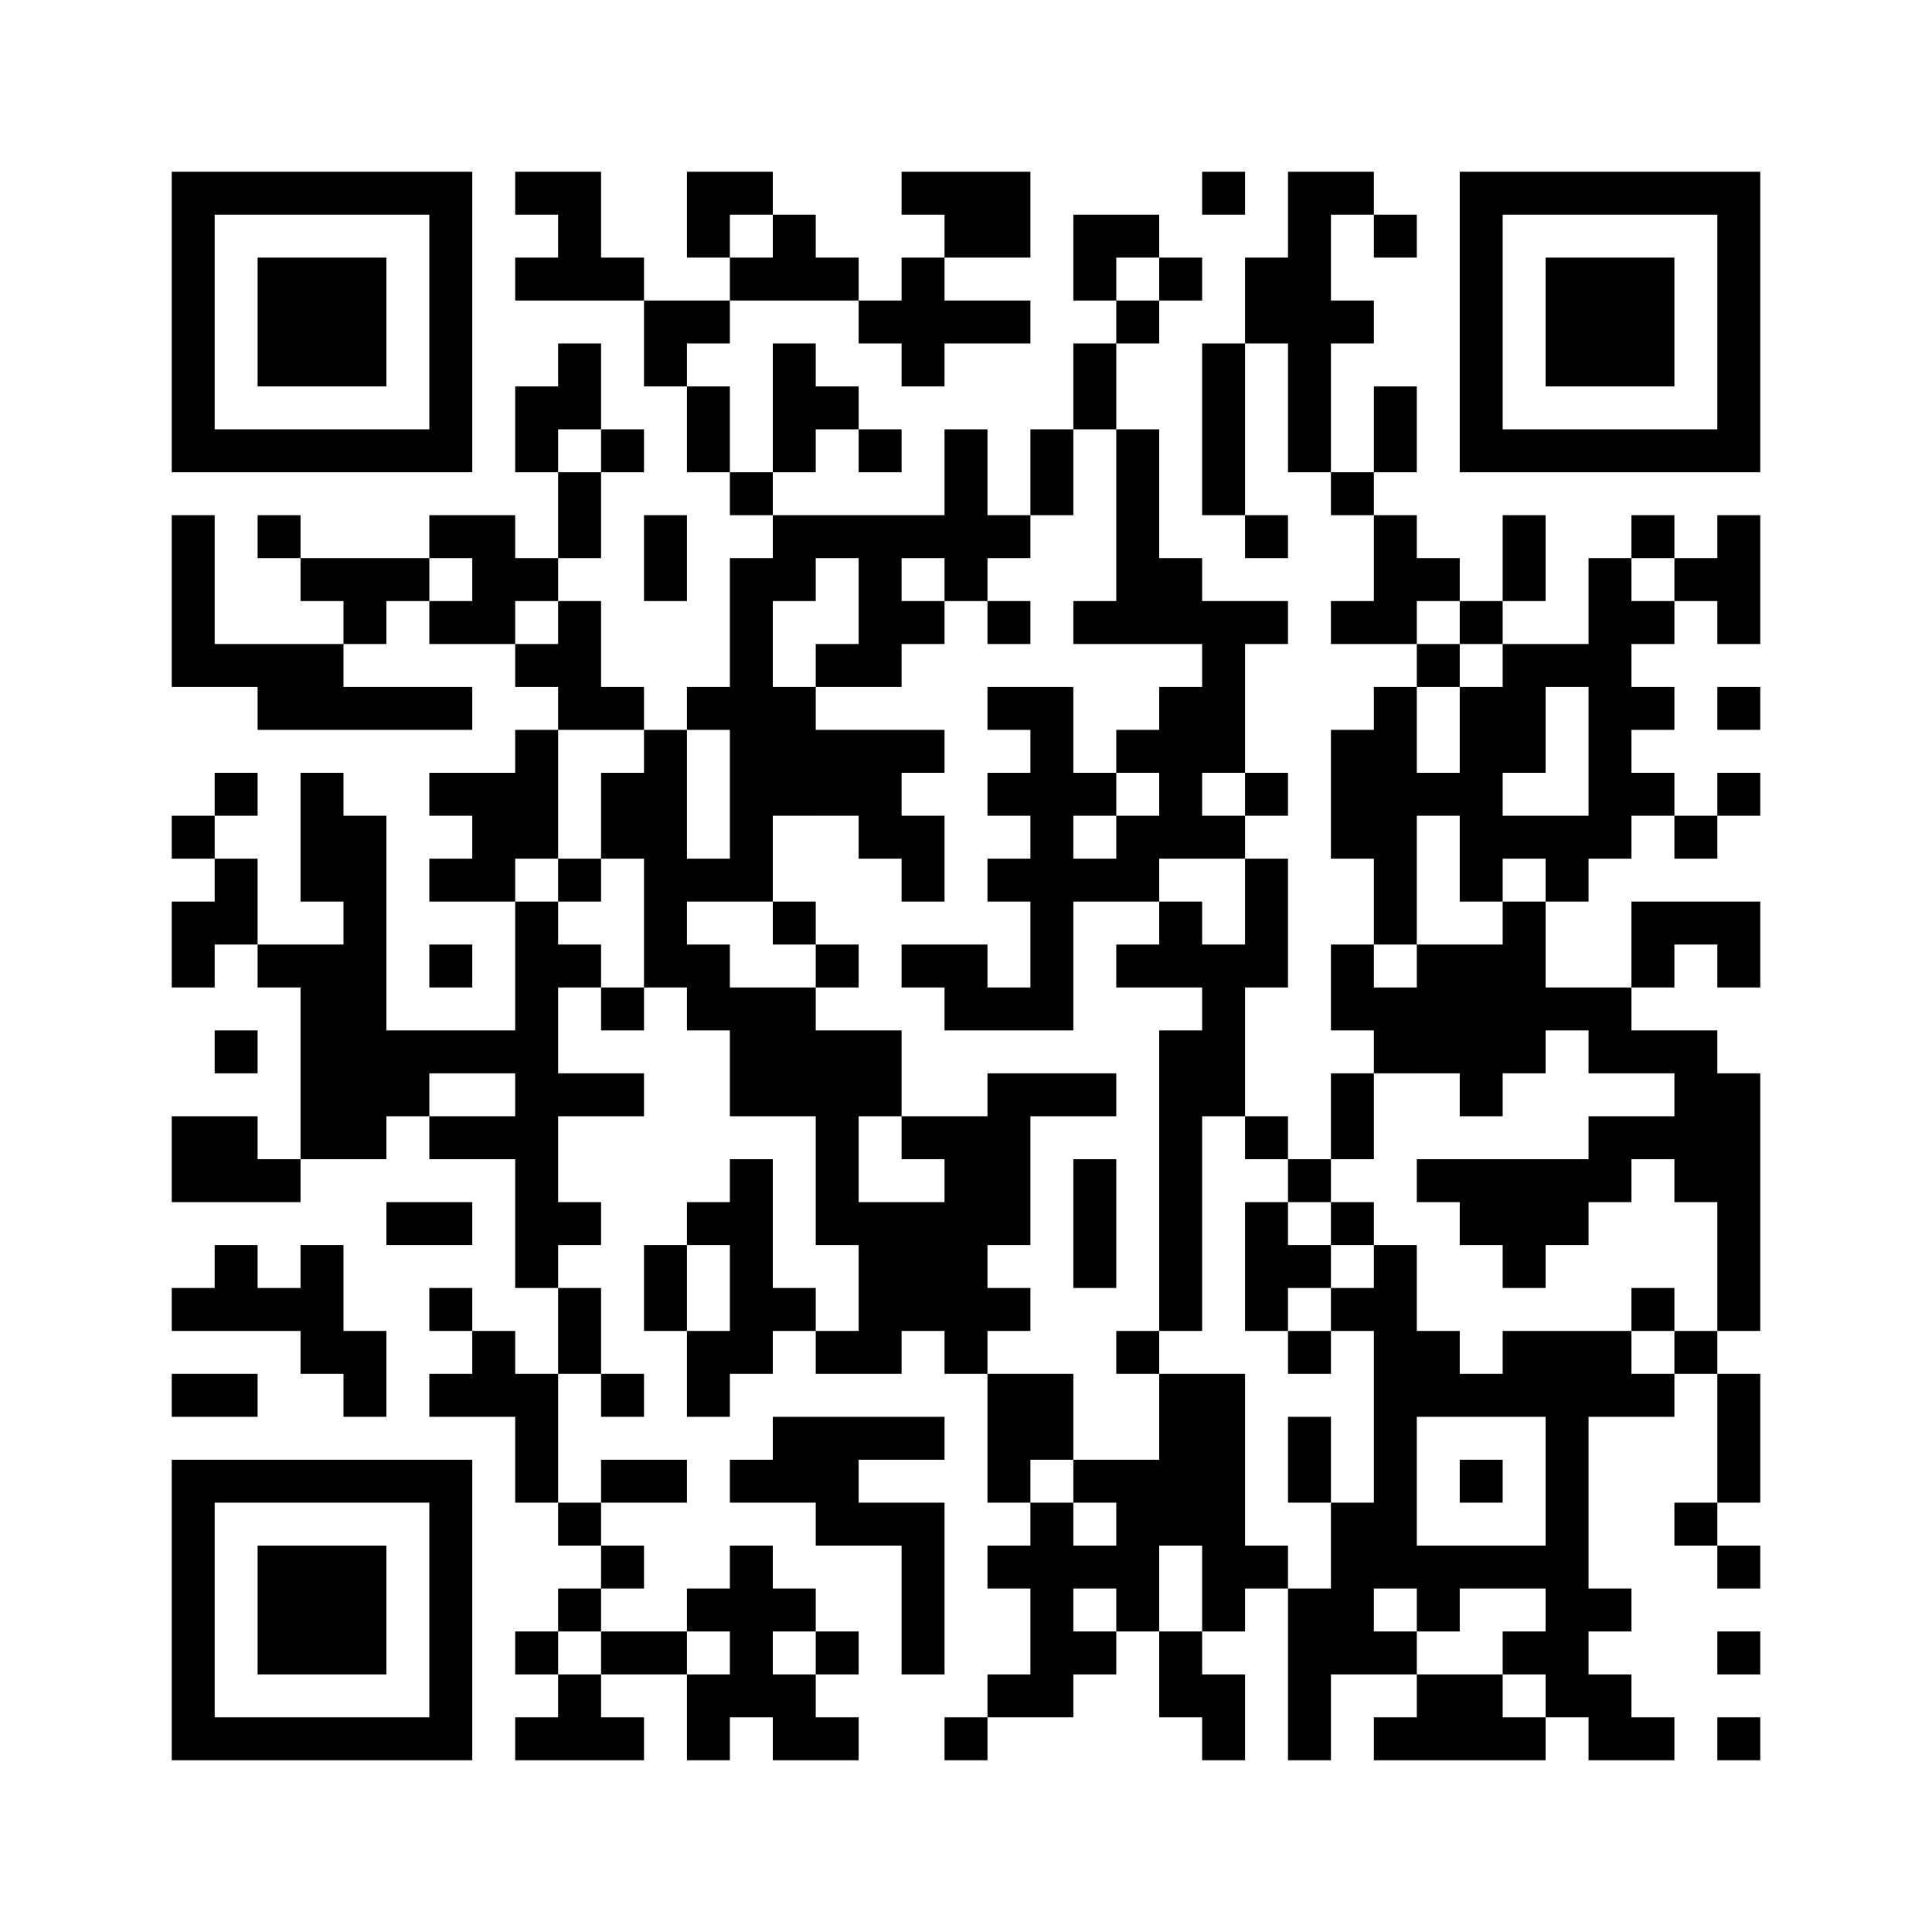 ﻿<?xml version="1.0" encoding="UTF-8"?>
<!DOCTYPE svg PUBLIC "-//W3C//DTD SVG 1.1//EN" "http://www.w3.org/Graphics/SVG/1.1/DTD/svg11.dtd">
<svg xmlns="http://www.w3.org/2000/svg" version="1.1" viewBox="0 0 45 45" stroke="none">
	<rect width="100%" height="100%" fill="#ffffff"/>
	<path d="M4,4h7v1h-7z M12,4h2v1h-2z M16,4h2v1h-2z M21,4h3v1h-3z M28,4h1v1h-1z M30,4h1v7h-1z M31,4h1v1h-1z M34,4h7v1h-7z M4,5h1v6h-1z M10,5h1v6h-1z M13,5h1v2h-1z M16,5h1v1h-1z M18,5h1v2h-1z M22,5h2v1h-2z M25,5h2v1h-2z M32,5h1v1h-1z M34,5h1v6h-1z M40,5h1v6h-1z M6,6h3v3h-3z M12,6h1v1h-1z M14,6h1v1h-1z M17,6h1v1h-1z M19,6h1v1h-1z M21,6h1v3h-1z M25,6h1v1h-1z M27,6h1v1h-1z M29,6h1v2h-1z M36,6h3v3h-3z M15,7h2v1h-2z M20,7h1v1h-1z M22,7h2v1h-2z M26,7h1v1h-1z M31,7h1v1h-1z M13,8h1v2h-1z M15,8h1v1h-1z M18,8h1v3h-1z M25,8h1v2h-1z M28,8h1v4h-1z M12,9h1v2h-1z M16,9h1v2h-1z M19,9h1v1h-1z M32,9h1v2h-1z M5,10h5v1h-5z M14,10h1v1h-1z M20,10h1v1h-1z M22,10h1v4h-1z M24,10h1v2h-1z M26,10h1v5h-1z M35,10h5v1h-5z M13,11h1v2h-1z M17,11h1v1h-1z M31,11h1v1h-1z M4,12h1v4h-1z M6,12h1v1h-1z M10,12h2v1h-2z M15,12h1v2h-1z M18,12h4v1h-4z M23,12h1v1h-1z M29,12h1v1h-1z M32,12h1v3h-1z M35,12h1v2h-1z M38,12h1v1h-1z M40,12h1v3h-1z M7,13h3v1h-3z M11,13h2v1h-2z M17,13h1v8h-1z M18,13h1v1h-1z M20,13h1v3h-1z M27,13h1v2h-1z M33,13h1v1h-1z M37,13h1v7h-1z M39,13h1v1h-1z M8,14h1v1h-1z M10,14h2v1h-2z M13,14h1v3h-1z M21,14h1v1h-1z M23,14h1v1h-1z M25,14h1v1h-1z M28,14h1v4h-1z M29,14h1v1h-1z M31,14h1v1h-1z M34,14h1v1h-1z M38,14h1v1h-1z M5,15h3v1h-3z M12,15h1v1h-1z M19,15h1v1h-1z M33,15h1v1h-1z M35,15h1v3h-1z M36,15h1v1h-1z M6,16h5v1h-5z M14,16h1v1h-1z M16,16h1v1h-1z M18,16h1v3h-1z M23,16h2v1h-2z M27,16h1v4h-1z M32,16h1v6h-1z M34,16h1v5h-1z M38,16h1v1h-1z M40,16h1v1h-1z M12,17h1v3h-1z M15,17h1v6h-1z M19,17h2v2h-2z M21,17h1v1h-1z M24,17h1v7h-1z M26,17h1v1h-1z M31,17h1v3h-1z M5,18h1v1h-1z M7,18h1v3h-1z M10,18h2v1h-2z M14,18h1v2h-1z M23,18h1v1h-1z M25,18h1v1h-1z M29,18h1v1h-1z M33,18h1v1h-1z M38,18h1v1h-1z M40,18h1v1h-1z M4,19h1v1h-1z M8,19h1v8h-1z M11,19h1v2h-1z M20,19h2v1h-2z M26,19h1v2h-1z M28,19h1v1h-1z M35,19h2v1h-2z M39,19h1v1h-1z M5,20h1v2h-1z M10,20h1v1h-1z M13,20h1v1h-1z M16,20h1v1h-1z M21,20h1v1h-1z M23,20h1v1h-1z M25,20h1v1h-1z M29,20h1v3h-1z M36,20h1v1h-1z M4,21h1v2h-1z M12,21h1v9h-1z M18,21h1v1h-1z M27,21h1v2h-1z M35,21h1v4h-1z M38,21h3v1h-3z M6,22h2v1h-2z M10,22h1v1h-1z M13,22h1v1h-1z M16,22h1v2h-1z M19,22h1v1h-1z M21,22h2v1h-2z M26,22h1v1h-1z M28,22h1v4h-1z M31,22h1v2h-1z M33,22h2v3h-2z M38,22h1v1h-1z M40,22h1v1h-1z M7,23h1v4h-1z M14,23h1v1h-1z M17,23h2v3h-2z M22,23h2v1h-2z M32,23h1v2h-1z M36,23h2v1h-2z M5,24h1v1h-1z M9,24h3v1h-3z M19,24h1v5h-1z M20,24h1v2h-1z M27,24h1v7h-1z M37,24h3v1h-3z M9,25h1v1h-1z M13,25h2v1h-2z M23,25h1v4h-1z M24,25h2v1h-2z M31,25h1v2h-1z M34,25h1v1h-1z M39,25h2v3h-2z M4,26h2v2h-2z M10,26h2v1h-2z M21,26h2v1h-2z M29,26h1v1h-1z M37,26h2v1h-2z M6,27h1v1h-1z M17,27h1v5h-1z M22,27h1v5h-1z M25,27h1v3h-1z M30,27h1v1h-1z M33,27h5v1h-5z M9,28h2v1h-2z M13,28h1v1h-1z M16,28h1v1h-1z M20,28h2v3h-2z M29,28h1v3h-1z M31,28h1v1h-1z M34,28h3v1h-3z M40,28h1v3h-1z M5,29h1v2h-1z M7,29h1v3h-1z M15,29h1v2h-1z M30,29h1v1h-1z M32,29h1v8h-1z M35,29h1v1h-1z M4,30h1v1h-1z M6,30h1v1h-1z M10,30h1v1h-1z M13,30h1v2h-1z M18,30h1v1h-1z M23,30h1v1h-1z M31,30h1v1h-1z M38,30h1v1h-1z M8,31h1v2h-1z M11,31h1v2h-1z M16,31h1v2h-1z M19,31h2v1h-2z M26,31h1v1h-1z M30,31h1v1h-1z M33,31h1v2h-1z M35,31h3v2h-3z M39,31h1v1h-1z M4,32h2v1h-2z M10,32h1v1h-1z M12,32h1v3h-1z M14,32h1v1h-1z M23,32h2v2h-2z M27,32h2v4h-2z M34,32h1v1h-1z M38,32h1v1h-1z M40,32h1v3h-1z M18,33h4v1h-4z M30,33h1v2h-1z M36,33h1v7h-1z M4,34h7v1h-7z M14,34h2v1h-2z M17,34h3v1h-3z M23,34h1v1h-1z M25,34h2v1h-2z M34,34h1v1h-1z M4,35h1v6h-1z M10,35h1v6h-1z M13,35h1v1h-1z M19,35h3v1h-3z M24,35h1v5h-1z M26,35h1v3h-1z M31,35h1v4h-1z M39,35h1v1h-1z M6,36h3v3h-3z M14,36h1v1h-1z M17,36h1v4h-1z M21,36h1v3h-1z M23,36h1v1h-1z M25,36h1v1h-1z M28,36h2v1h-2z M33,36h3v1h-3z M40,36h1v1h-1z M13,37h1v1h-1z M16,37h1v1h-1z M18,37h1v1h-1z M28,37h1v1h-1z M30,37h1v4h-1z M33,37h1v1h-1z M37,37h1v1h-1z M12,38h1v1h-1z M14,38h2v1h-2z M19,38h1v1h-1z M25,38h1v1h-1z M27,38h1v2h-1z M32,38h1v1h-1z M35,38h1v1h-1z M40,38h1v1h-1z M13,39h1v2h-1z M16,39h1v2h-1z M18,39h1v2h-1z M23,39h1v1h-1z M28,39h1v2h-1z M33,39h2v2h-2z M37,39h1v2h-1z M5,40h5v1h-5z M12,40h1v1h-1z M14,40h1v1h-1z M19,40h1v1h-1z M22,40h1v1h-1z M32,40h1v1h-1z M35,40h1v1h-1z M38,40h1v1h-1z M40,40h1v1h-1z" fill="#000000"/>
</svg>
